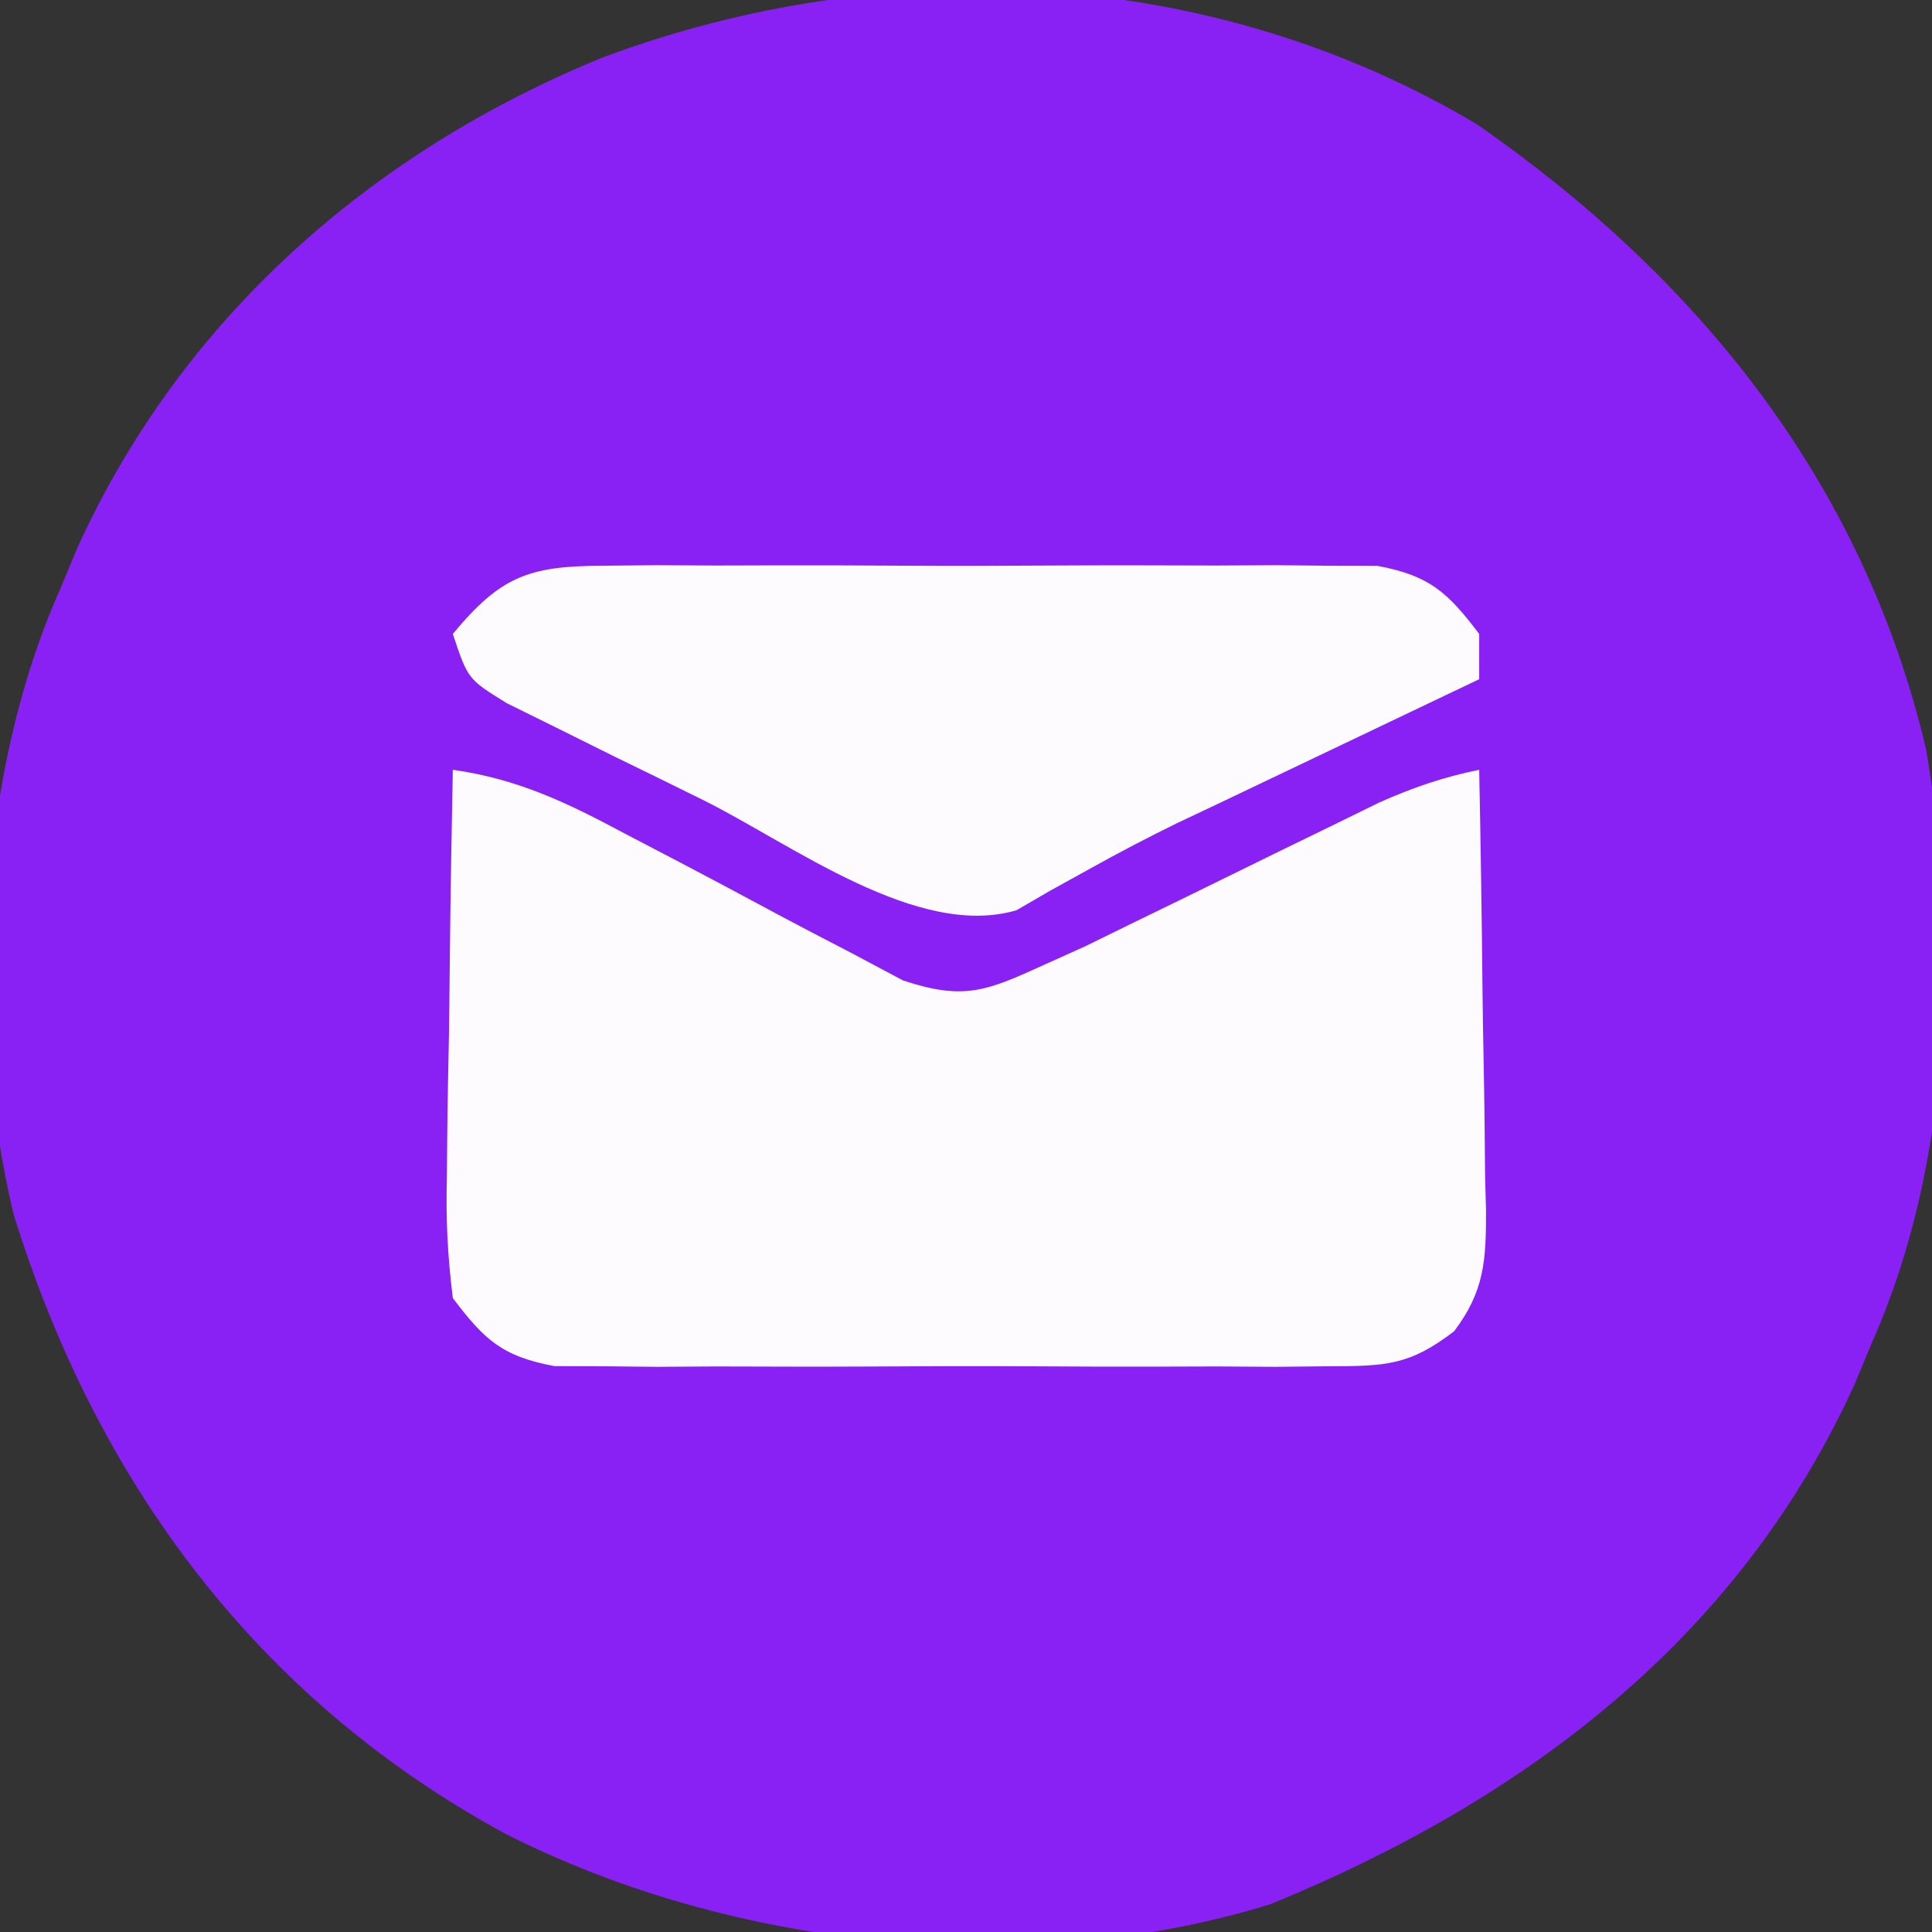 <?xml version="1.0" encoding="UTF-8"?>
<svg version="1.1" xmlns="http://www.w3.org/2000/svg" width="128" height="128">
<rect width="100%" height="100%" fill="#333333" stroke="none"/>
<path d="M0 0 C14.666 10.196 25.608 23.749 29.748 41.465 C31.866 54.298 31.446 68.8 26.125 80.75 C25.763 81.623 25.401 82.495 25.027 83.395 C17.335 100.369 3.078 111.051 -13.734 117.918 C-30.025 122.932 -49.387 120.848 -64.375 113.25 C-80.794 104.348 -91.484 89.956 -96.988 72.148 C-100.091 59.057 -99.352 43.05 -93.875 30.75 C-93.513 29.877 -93.151 29.005 -92.777 28.105 C-85.855 12.829 -73.235 1.781 -57.871 -4.473 C-38.934 -11.508 -17.489 -10.435 0 0 Z " fill="#8A21F4" transform="translate(97.875,8.25)"/>
<path d="M0 0 C4.321 0.613 7.569 2.177 11.402 4.23 C12.634 4.875 13.867 5.519 15.1 6.162 C17.024 7.174 18.945 8.192 20.859 9.224 C22.719 10.224 24.59 11.197 26.465 12.168 C27.575 12.759 28.684 13.349 29.828 13.958 C33.791 15.26 35.254 14.709 39 13 C39.961 12.567 40.922 12.134 41.913 11.687 C42.903 11.201 43.894 10.715 44.914 10.215 C46.55 9.419 46.55 9.419 48.219 8.607 C50.497 7.49 52.776 6.373 55.055 5.256 C56.143 4.727 57.231 4.198 58.352 3.652 C59.34 3.168 60.328 2.683 61.346 2.183 C63.588 1.184 65.604 0.486 68 0 C68.099 4.911 68.172 9.822 68.22 14.734 C68.24 16.404 68.267 18.075 68.302 19.745 C68.35 22.148 68.373 24.55 68.391 26.953 C68.411 27.698 68.432 28.443 68.453 29.211 C68.455 32.501 68.354 34.532 66.34 37.197 C63.39 39.47 61.799 39.506 58.102 39.518 C56.32 39.536 56.32 39.536 54.501 39.556 C53.222 39.548 51.943 39.54 50.625 39.531 C49.308 39.535 47.992 39.539 46.635 39.543 C43.851 39.549 41.067 39.54 38.283 39.521 C34.719 39.499 31.155 39.512 27.59 39.536 C24.185 39.554 20.78 39.541 17.375 39.531 C16.096 39.539 14.817 39.547 13.499 39.556 C12.311 39.543 11.122 39.531 9.898 39.518 C8.853 39.514 7.809 39.511 6.732 39.508 C3.282 38.867 2.095 37.773 0 35 C-0.349 32.18 -0.468 29.763 -0.391 26.953 C-0.385 26.182 -0.379 25.411 -0.373 24.616 C-0.351 22.16 -0.301 19.706 -0.25 17.25 C-0.23 15.582 -0.212 13.914 -0.195 12.246 C-0.151 8.163 -0.082 4.082 0 0 Z " fill="#FDFBFE" transform="translate(30,51)"/>
<path d="M0 0 C1.188 -0.013 2.376 -0.025 3.6 -0.038 C4.879 -0.03 6.159 -0.022 7.477 -0.014 C8.793 -0.017 10.11 -0.021 11.466 -0.025 C14.251 -0.031 17.034 -0.023 19.818 -0.004 C23.383 0.019 26.947 0.006 30.511 -0.018 C33.916 -0.036 37.321 -0.024 40.727 -0.014 C42.645 -0.026 42.645 -0.026 44.603 -0.038 C46.385 -0.019 46.385 -0.019 48.203 0 C49.248 0.003 50.293 0.006 51.37 0.01 C54.802 0.648 56.015 1.761 58.102 4.518 C58.102 5.508 58.102 6.498 58.102 7.518 C57.457 7.825 56.813 8.132 56.149 8.448 C53.174 9.866 50.2 11.286 47.227 12.705 C46.213 13.188 45.2 13.671 44.156 14.168 C43.151 14.648 42.145 15.128 41.109 15.623 C40.103 16.099 39.097 16.575 38.06 17.066 C36.122 18.017 34.208 19.016 32.323 20.067 C31.464 20.542 30.604 21.017 29.719 21.506 C28.97 21.941 28.221 22.375 27.449 22.823 C20.903 24.759 12.59 18.466 6.741 15.55 C4.782 14.577 2.816 13.618 0.85 12.66 C-0.396 12.042 -1.642 11.423 -2.887 10.803 C-4.016 10.245 -5.146 9.687 -6.31 9.112 C-8.898 7.518 -8.898 7.518 -9.898 4.518 C-6.754 0.725 -4.887 0.015 0 0 Z " fill="#FDFBFE" transform="translate(39.898,37.482)"/>
</svg>
